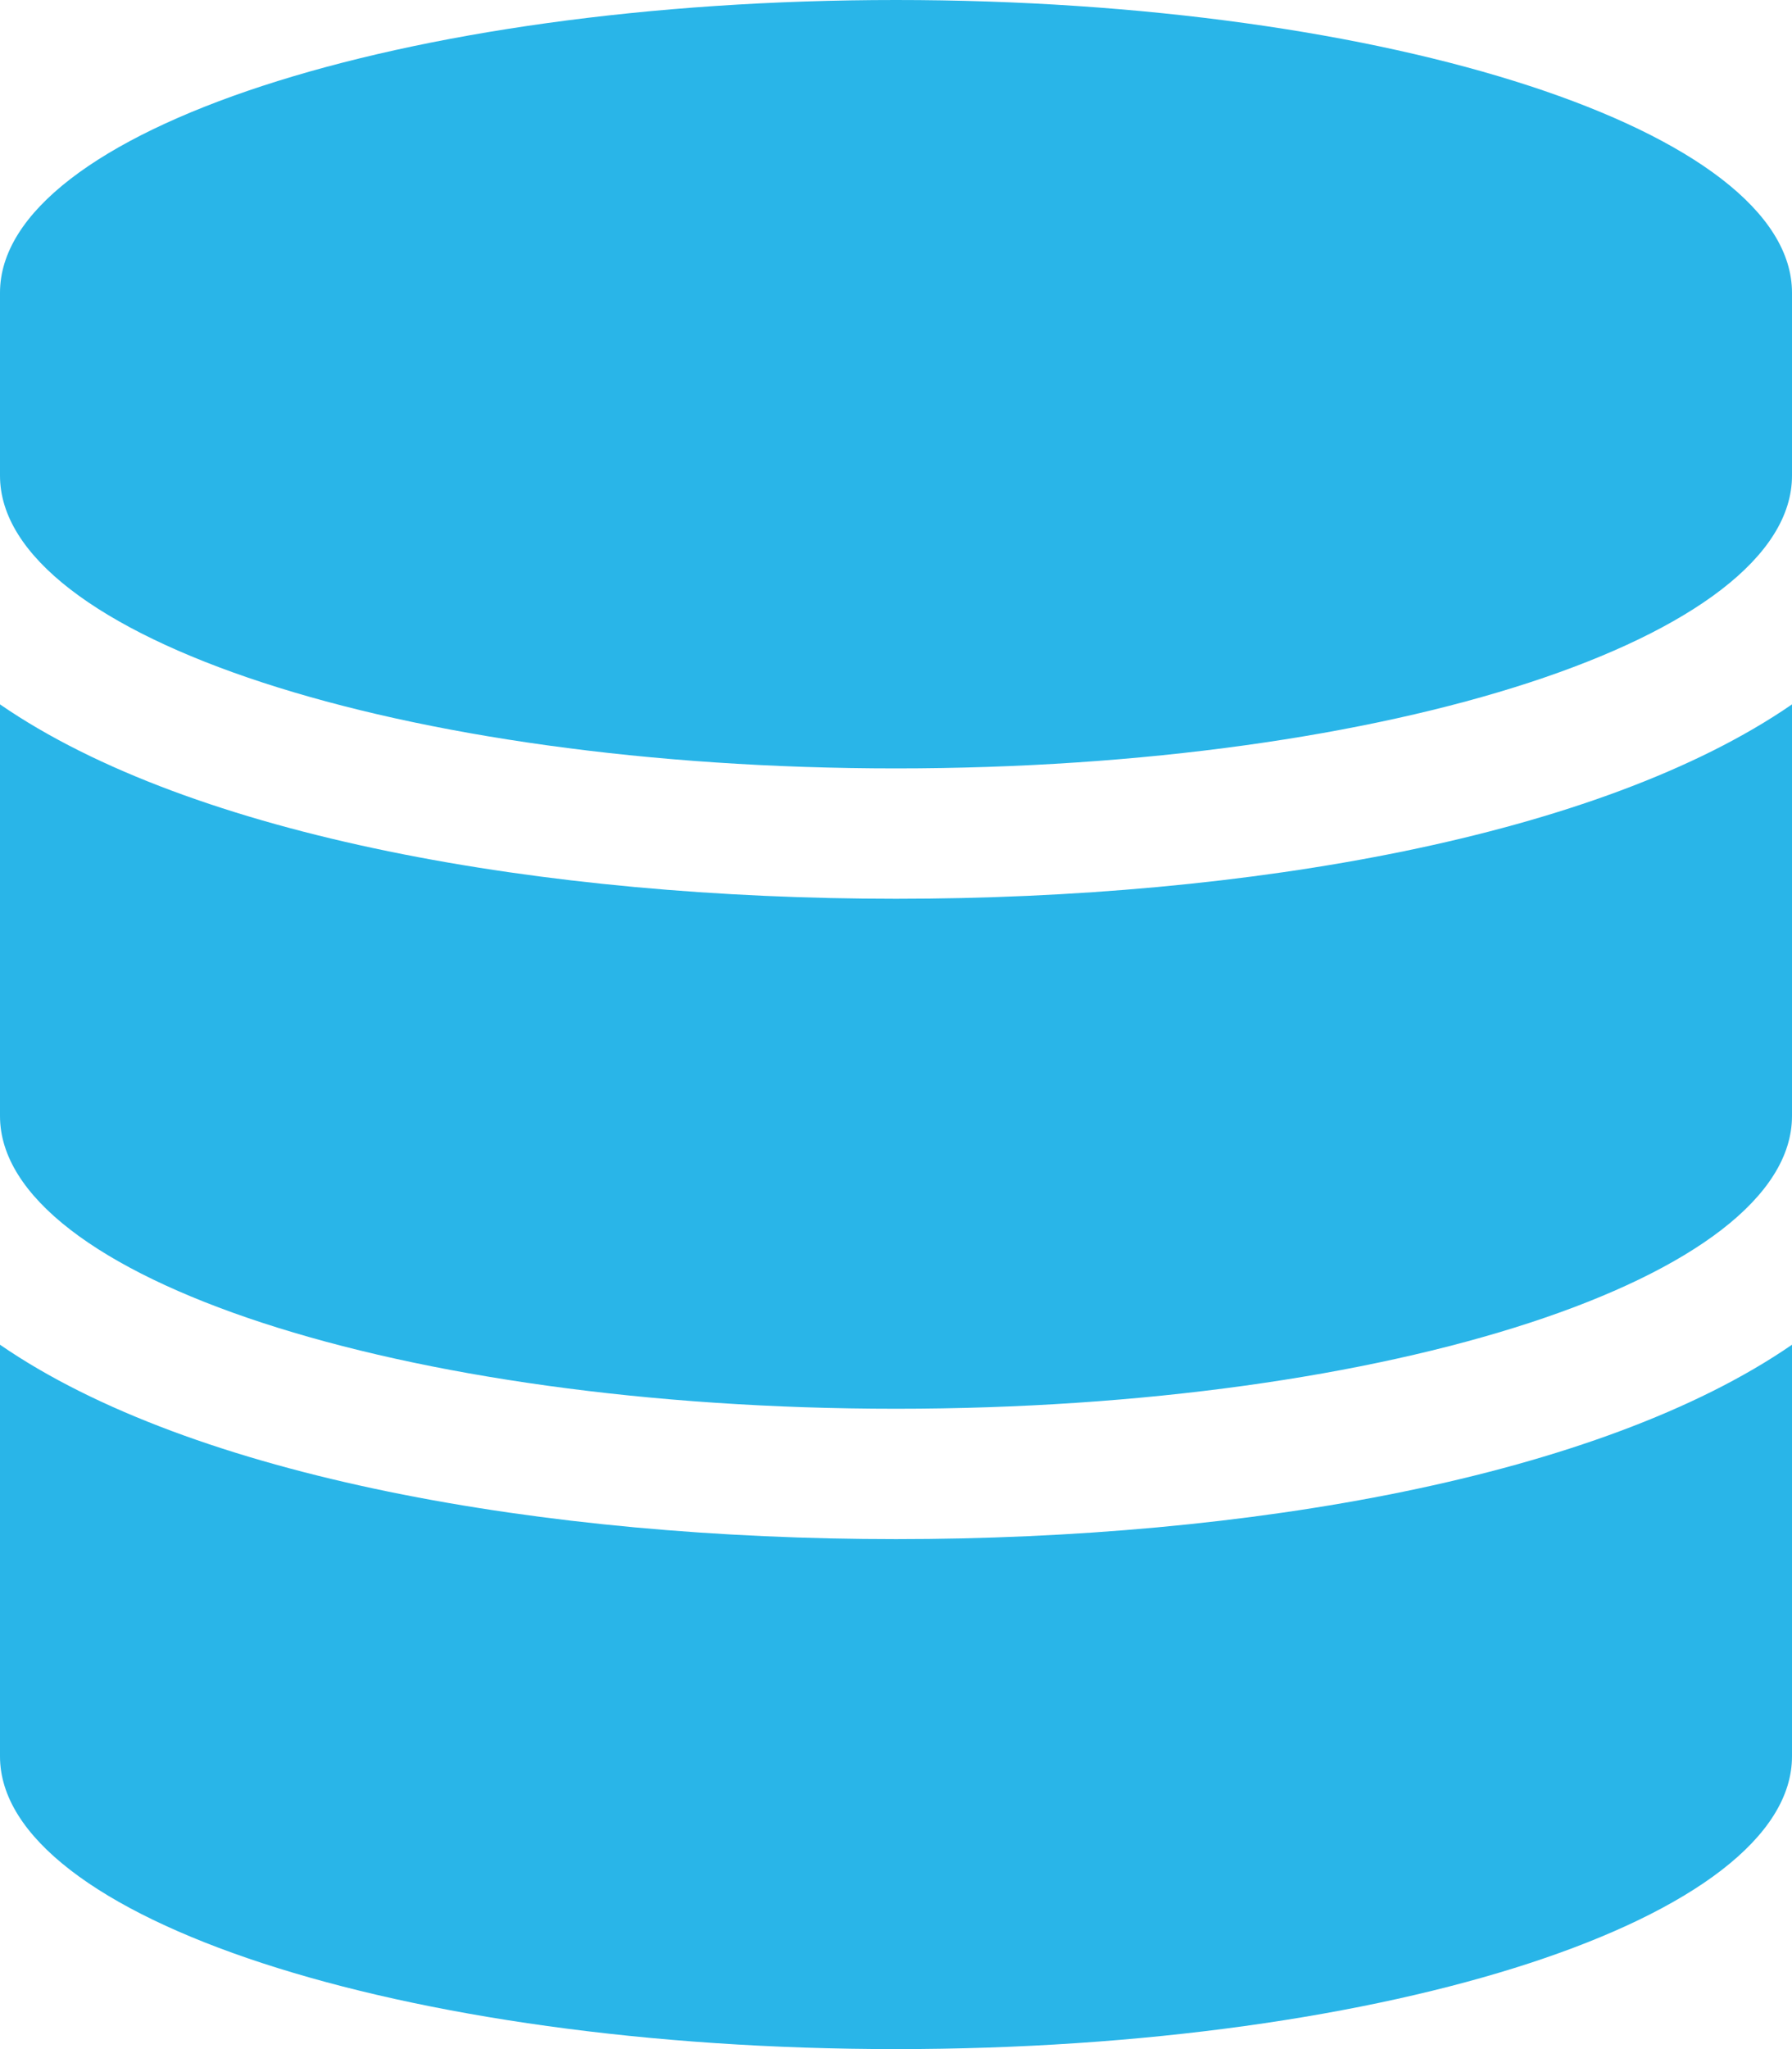 <svg width="448" height="512" viewBox="0 0 448 512" fill="none" xmlns="http://www.w3.org/2000/svg">
<g clip-path="url(#clip0_1607_46)">
<path d="M448 73.143V118.857C448 159.143 347.667 192 224 192C100.333 192 0 159.143 0 118.857V73.143C0 32.857 100.333 0 224 0C347.667 0 448 32.857 448 73.143ZM448 176V278.857C448 319.143 347.667 352 224 352C100.333 352 0 319.143 0 278.857V176C48.125 209.143 136.208 224.572 224 224.572C311.792 224.572 399.874 209.143 448 176ZM448 336V438.857C448 479.143 347.667 512 224 512C100.333 512 0 479.143 0 438.857V336C48.125 369.143 136.208 384.572 224 384.572C311.792 384.572 399.874 369.143 448 336Z" fill="#29B5E8"/>
</g>
<defs>
<clipPath id="clip0_1607_46">
<rect width="448" height="512" fill="white"/>
</clipPath>
</defs>
</svg>
